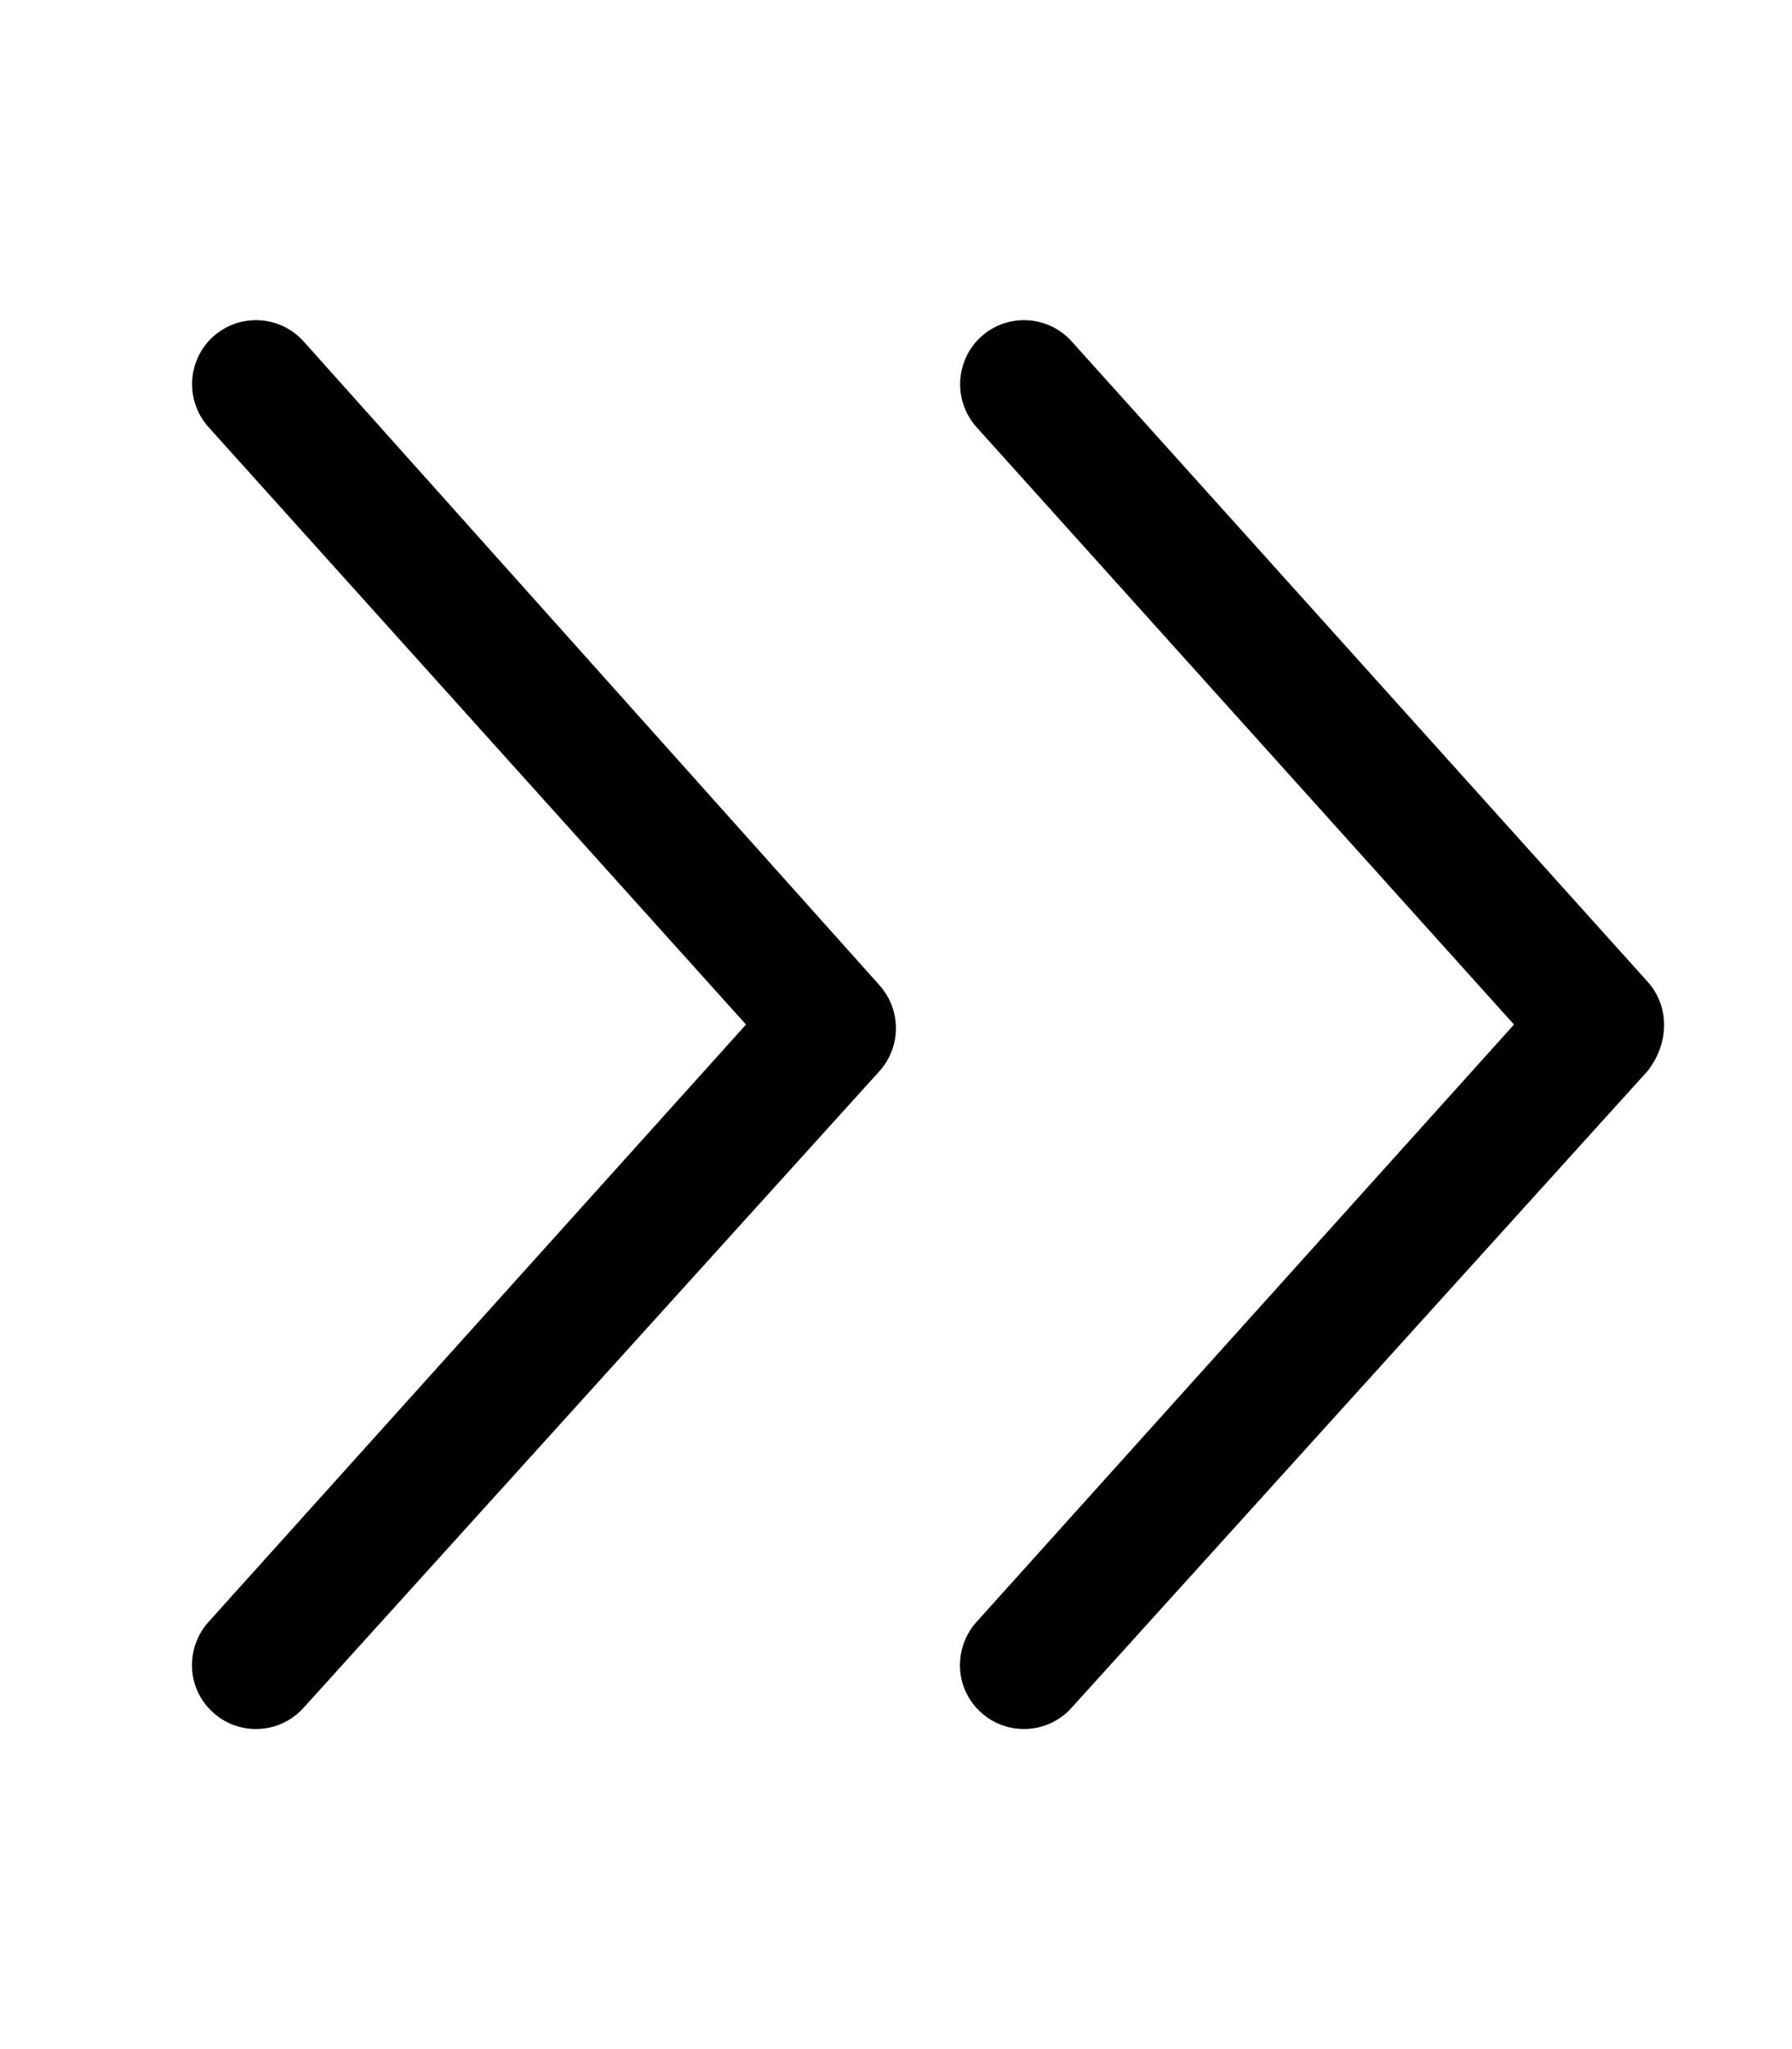 <svg xmlns="http://www.w3.org/2000/svg" viewBox="0 0 448 512"><!--! Font Awesome Pro 6.1.1 by @fontawesome - https://fontawesome.com License - https://fontawesome.com/license (Commercial License) Copyright 2022 Fonticons, Inc. --><path fill="currentColor" d="M75.89 85.29C69.98 78.73 59.86 78.2 53.29 84.1C46.75 90.04 46.23 100.1 52.11 106.7L186.5 256l-134.4 149.3c-5.596 6.23-5.73 16.35 1.188 22.62c6.562 5.906 16.69 5.375 22.59-1.188l144-159.1c5.469-6.125 5.469-15.31 0-21.44L75.89 85.29zM411.9 245.3L267.9 85.29c-5.906-6.562-16.03-7.094-22.59-1.188c-6.549 5.938-7.064 16.03-1.188 22.62L378.5 256l-134.4 149.3c-5.596 6.23-5.73 16.35 1.188 22.62c6.562 5.906 16.69 5.375 22.59-1.188l144-159.1C417.4 260.6 417.4 251.4 411.9 245.3z"/></svg>
